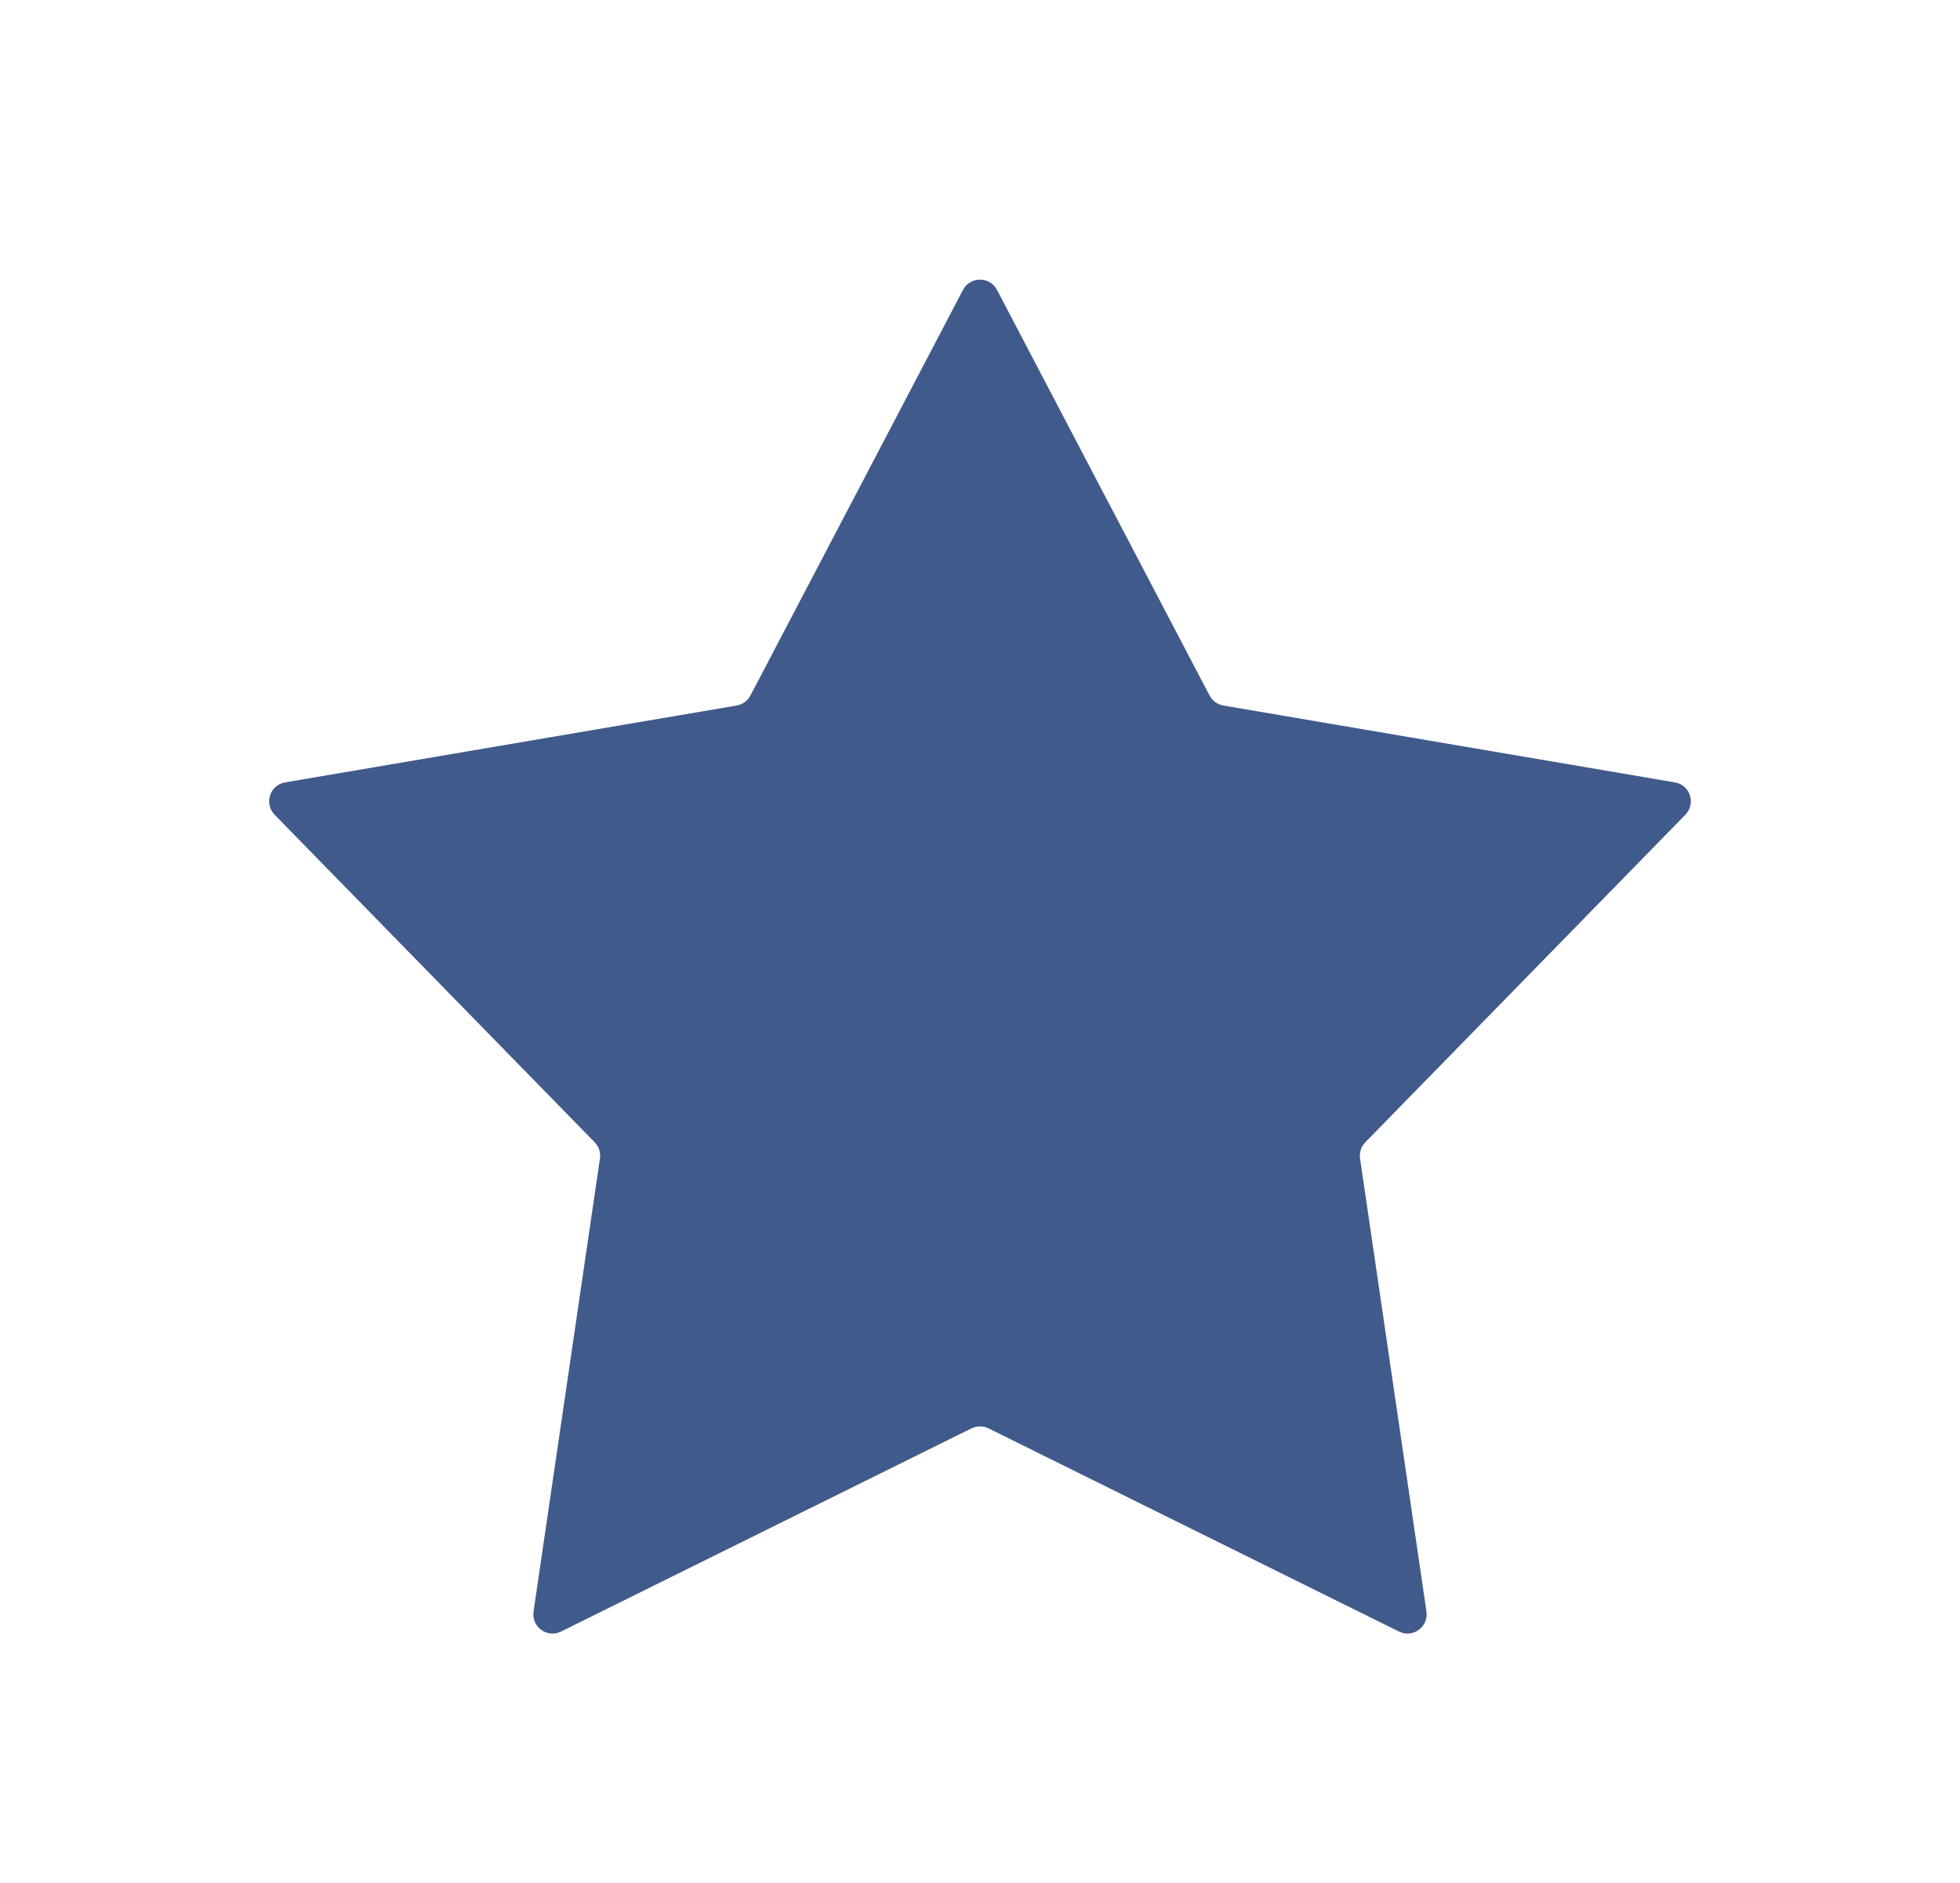 <?xml version="1.0" encoding="UTF-8"?> <svg xmlns="http://www.w3.org/2000/svg" width="51" height="49" viewBox="0 0 51 49" fill="none"><g filter="url(#filter0_d_34_344)"><path d="M22.557 3.045C22.744 2.688 23.256 2.688 23.443 3.045L28.974 13.6C29.047 13.738 29.18 13.834 29.334 13.86L41.081 15.86C41.478 15.927 41.636 16.414 41.354 16.702L33.026 25.225C32.917 25.336 32.866 25.492 32.889 25.646L34.617 37.437C34.676 37.836 34.262 38.136 33.901 37.957L23.222 32.67C23.082 32.601 22.918 32.601 22.778 32.67L12.099 37.957C11.738 38.136 11.324 37.836 11.383 37.437L13.111 25.646C13.134 25.492 13.083 25.336 12.974 25.225L4.646 16.702C4.364 16.414 4.522 15.927 4.919 15.86L16.666 13.86C16.82 13.834 16.953 13.738 17.026 13.6L22.557 3.045Z" fill="#415A8C"></path></g><defs><filter id="filter0_d_34_344" x="0.603" y="0.877" width="49.794" height="48.033" filterUnits="userSpaceOnUse" color-interpolation-filters="sRGB"><feFlood flood-opacity="0" result="BackgroundImageFix"></feFlood><feColorMatrix in="SourceAlpha" type="matrix" values="0 0 0 0 0 0 0 0 0 0 0 0 0 0 0 0 0 0 127 0" result="hardAlpha"></feColorMatrix><feOffset dx="2.5" dy="4.5"></feOffset><feGaussianBlur stdDeviation="3.2"></feGaussianBlur><feColorMatrix type="matrix" values="0 0 0 0 0.255 0 0 0 0 0.353 0 0 0 0 0.549 0 0 0 0.45 0"></feColorMatrix><feBlend mode="normal" in2="BackgroundImageFix" result="effect1_dropShadow_34_344"></feBlend><feBlend mode="normal" in="SourceGraphic" in2="effect1_dropShadow_34_344" result="shape"></feBlend></filter></defs></svg> 